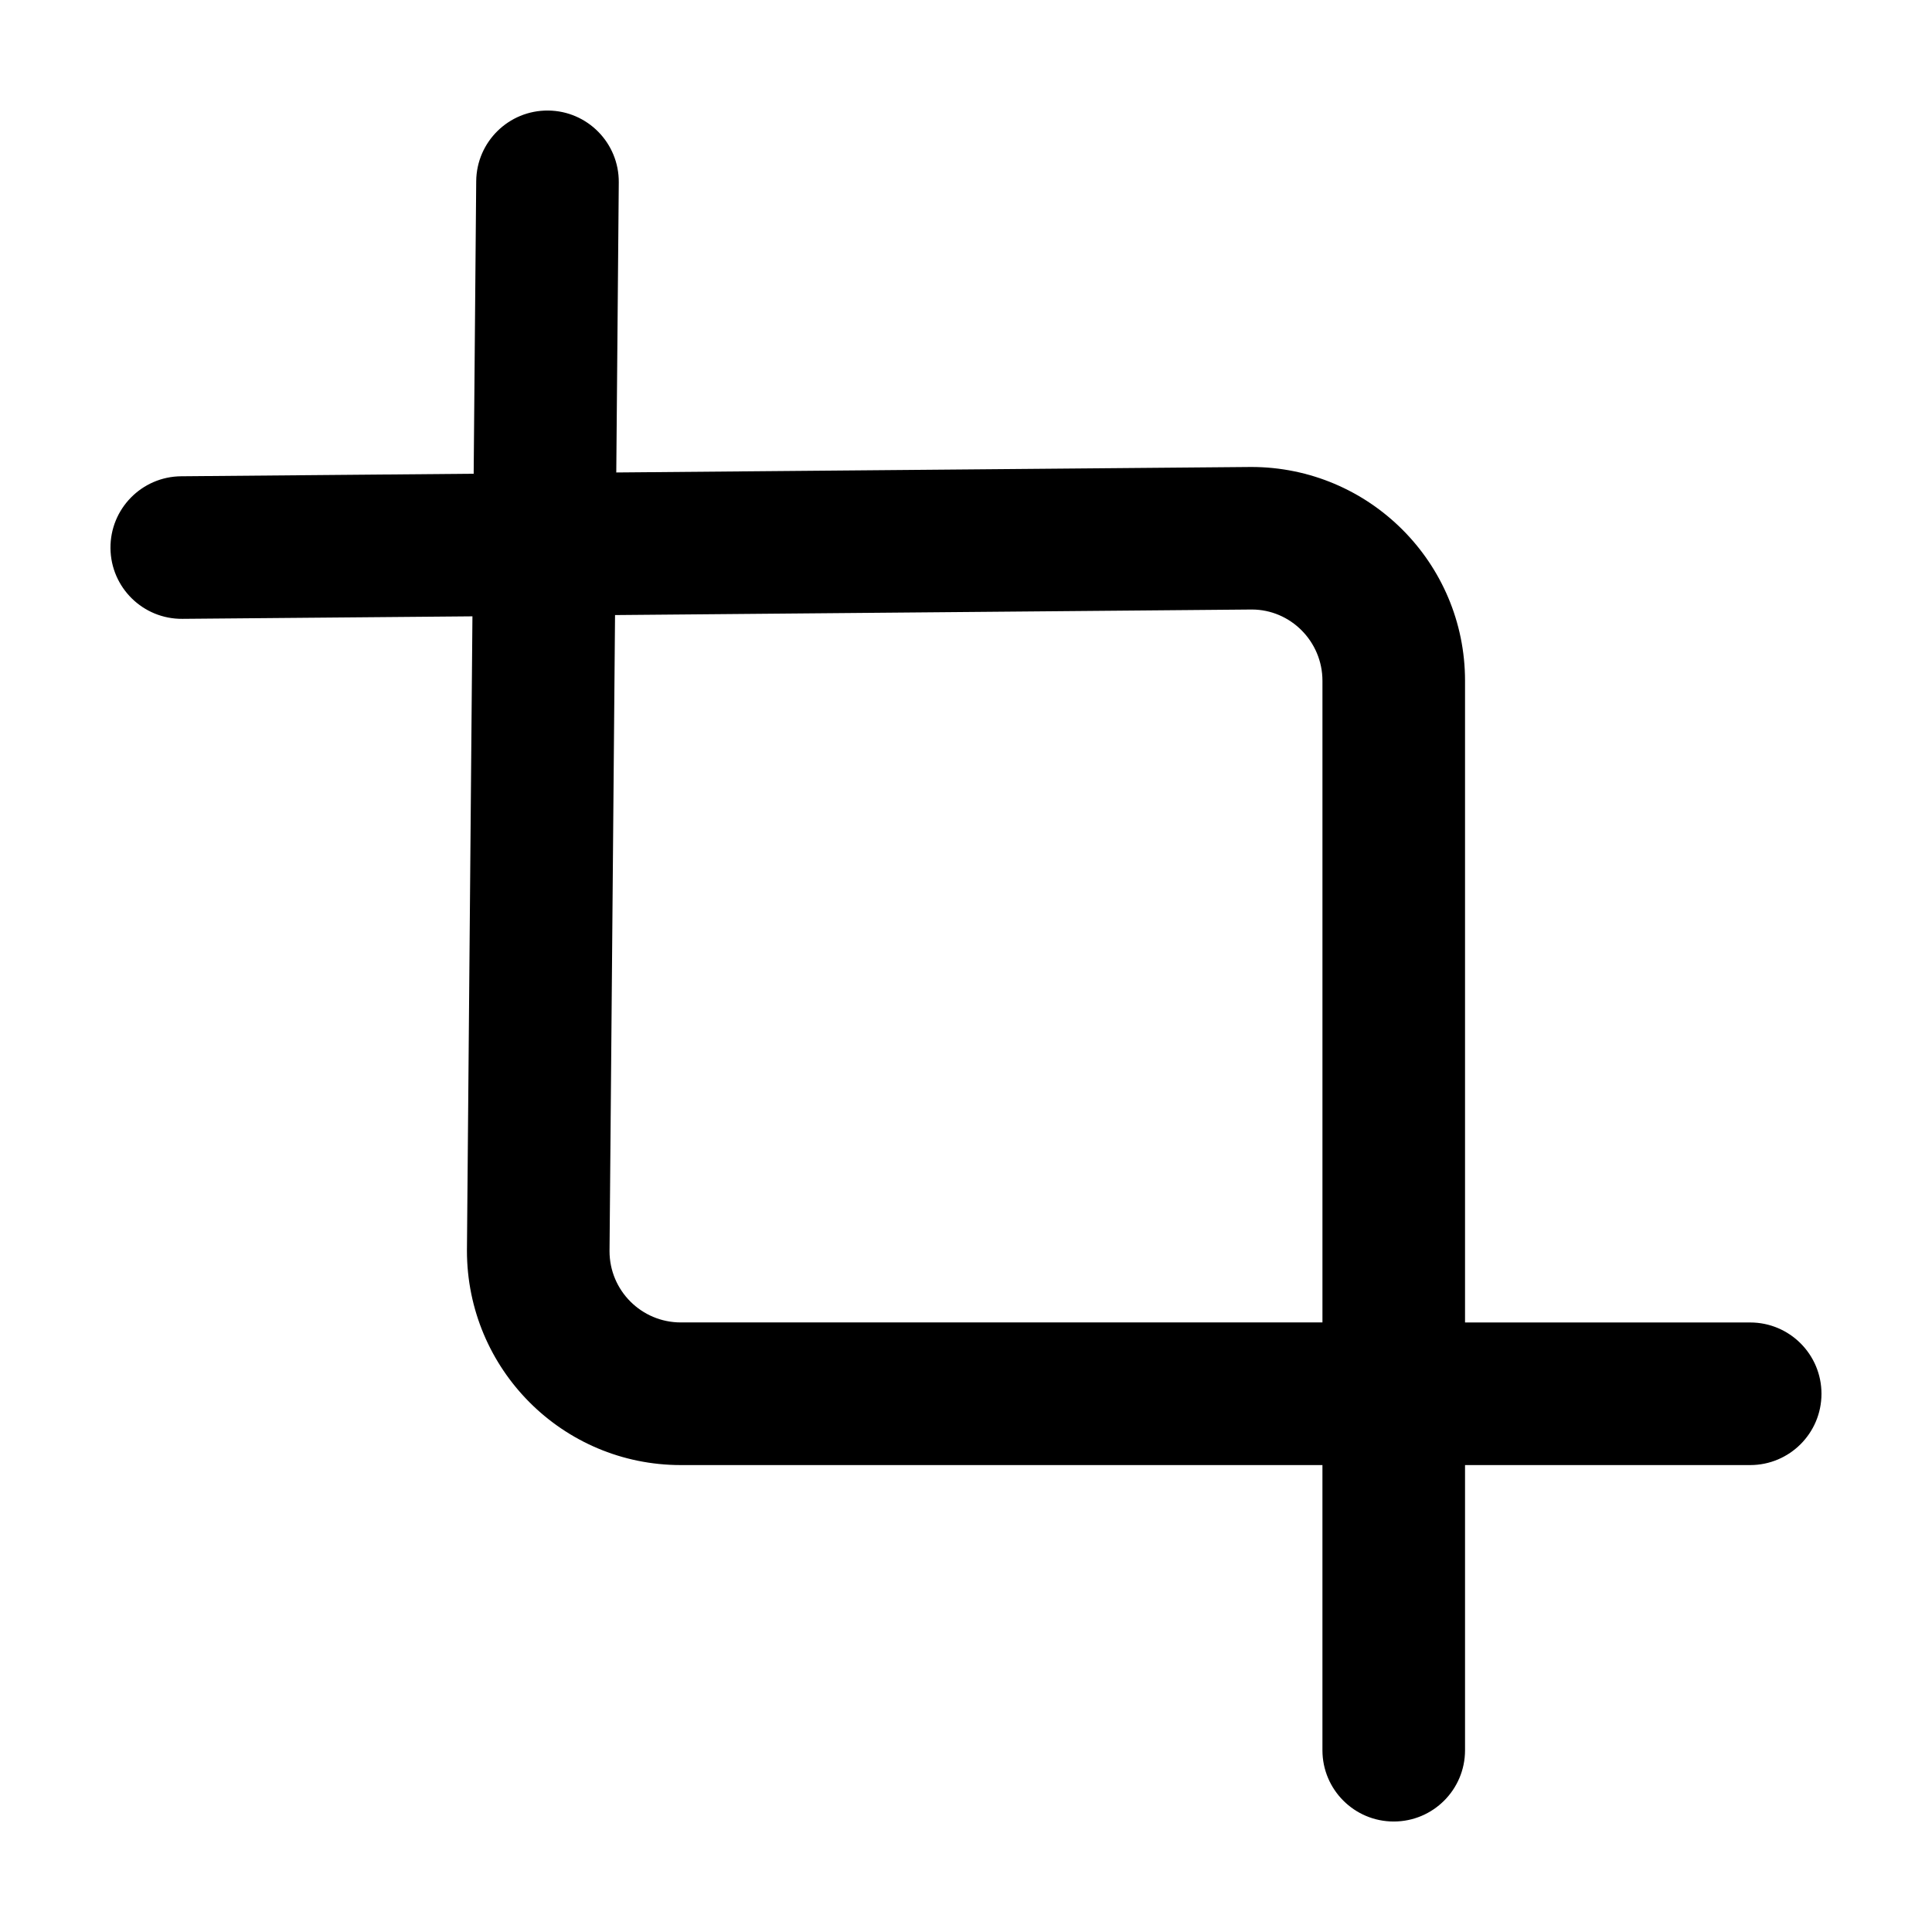 <?xml version="1.0" encoding="UTF-8"?>
<!-- Uploaded to: ICON Repo, www.svgrepo.com, Generator: ICON Repo Mixer Tools -->
<svg fill="#000000" width="800px" height="800px" version="1.1" viewBox="144 144 512 512" xmlns="http://www.w3.org/2000/svg">
 <path d="m307.32 269.21 168.25-1.457c31.301 0 56.68 25.375 56.68 56.676v170.04h75.57c10.434 0 18.891 8.461 18.891 18.895 0 10.434-8.457 18.895-18.891 18.895h-75.57v75.57c0 10.434-8.461 18.891-18.895 18.891-10.434 0-18.895-8.457-18.895-18.891v-75.57h-170.04c-31.301 0-56.676-25.379-56.676-56.844l1.457-168.08-76.867 0.664c-10.434 0.09-18.965-8.293-19.055-18.727-0.09-10.434 8.293-18.965 18.727-19.055l77.523-0.672 0.672-77.523c0.09-10.434 8.621-18.816 19.055-18.727 10.434 0.09 18.816 8.621 18.727 19.055zm-0.328 37.789-1.461 168.57c0 10.434 8.457 18.891 18.891 18.891h170.04v-170.04c0-10.434-8.457-18.891-18.727-18.891z"/>
</svg>